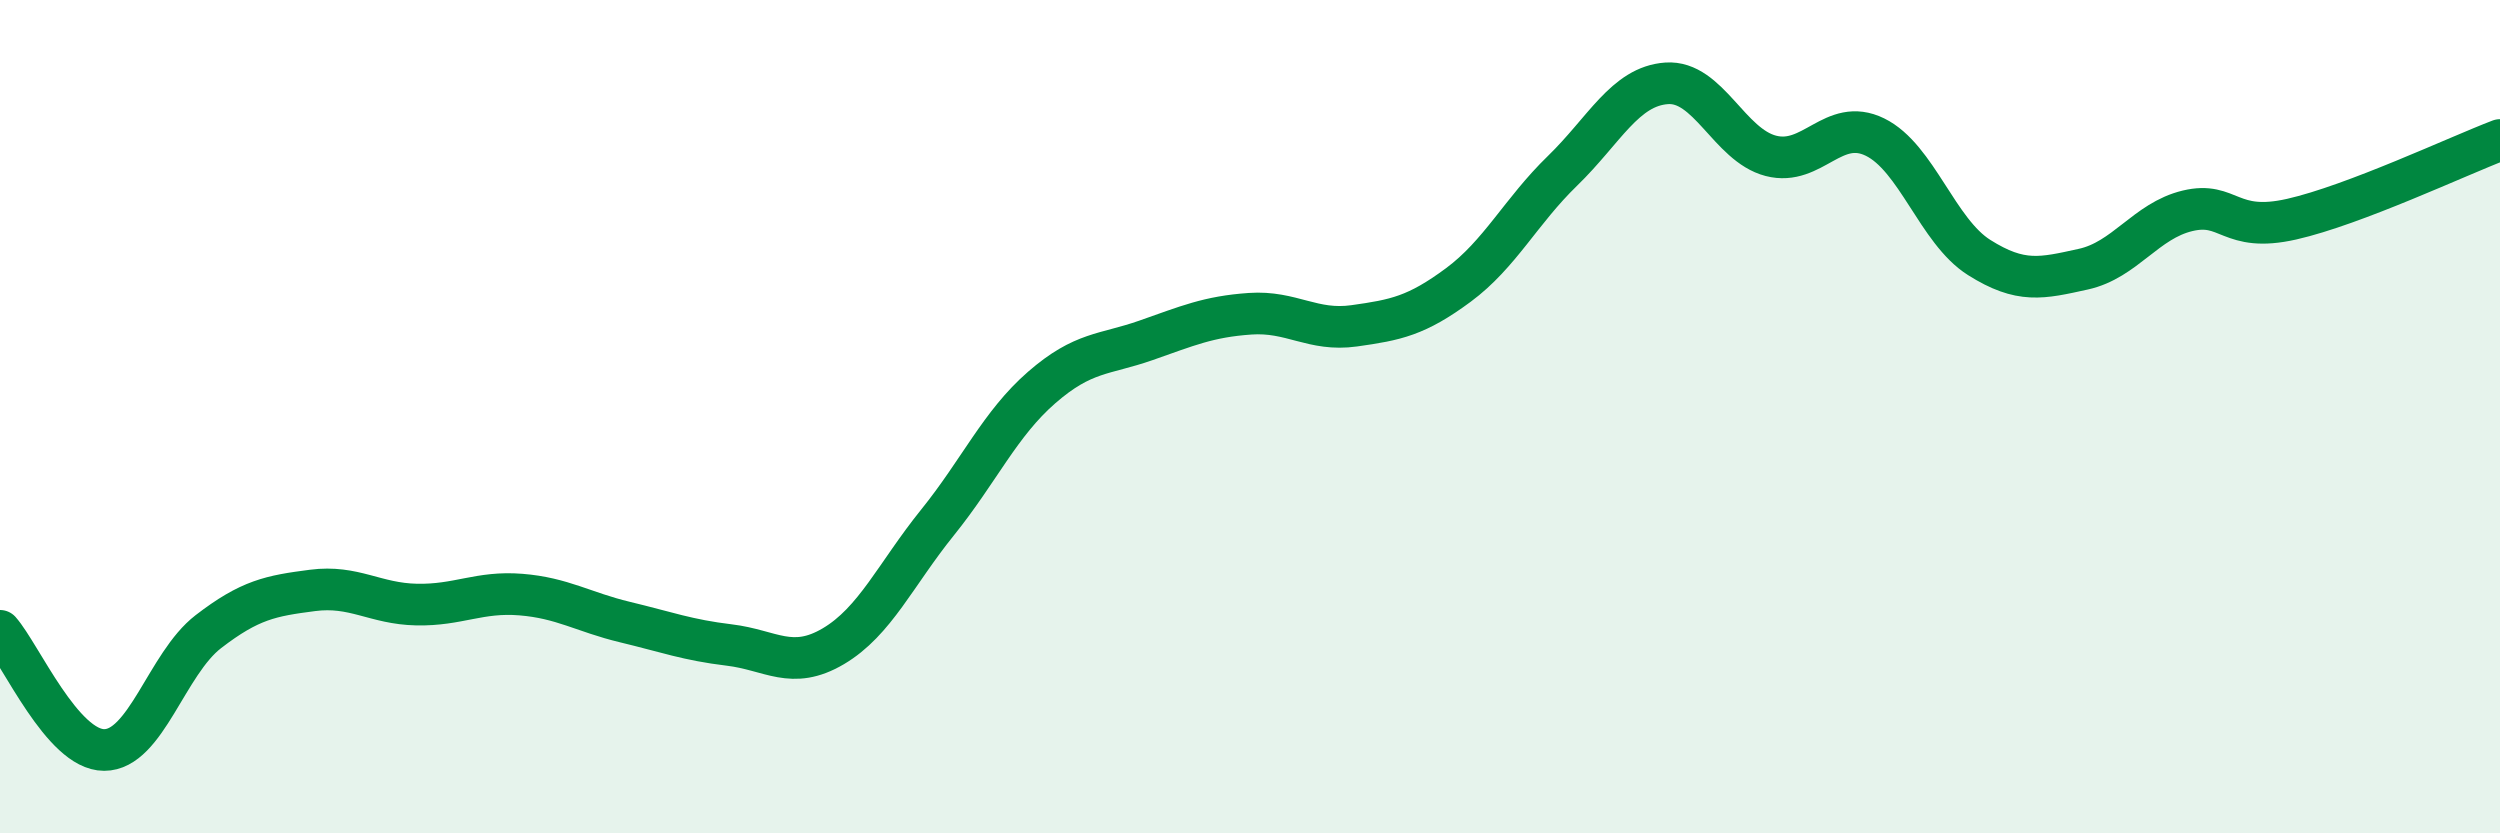 
    <svg width="60" height="20" viewBox="0 0 60 20" xmlns="http://www.w3.org/2000/svg">
      <path
        d="M 0,15.14 C 0.5,15.71 1.5,18 2.5,18 C 3.5,18 4,15.93 5,15.16 C 6,14.39 6.5,14.3 7.5,14.17 C 8.5,14.04 9,14.49 10,14.51 C 11,14.53 11.5,14.19 12.5,14.27 C 13.5,14.35 14,14.69 15,14.93 C 16,15.17 16.5,15.36 17.5,15.48 C 18.5,15.6 19,16.1 20,15.51 C 21,14.92 21.5,13.78 22.5,12.54 C 23.5,11.3 24,10.17 25,9.3 C 26,8.43 26.5,8.52 27.5,8.17 C 28.5,7.82 29,7.6 30,7.53 C 31,7.46 31.5,7.96 32.5,7.82 C 33.5,7.68 34,7.58 35,6.84 C 36,6.1 36.5,5.07 37.5,4.1 C 38.5,3.13 39,2.07 40,2 C 41,1.93 41.5,3.48 42.5,3.74 C 43.5,4 44,2.8 45,3.29 C 46,3.78 46.5,5.55 47.5,6.18 C 48.5,6.81 49,6.68 50,6.46 C 51,6.24 51.5,5.3 52.5,5.06 C 53.5,4.82 53.5,5.6 55,5.26 C 56.5,4.92 59,3.74 60,3.36L60 20L0 20Z"
        fill="#008740"
        opacity="0.1"
        stroke-linecap="round"
        stroke-linejoin="round"
      />
      <path
        d="M 0,15.14 C 0.5,15.71 1.5,18 2.5,18 C 3.5,18 4,15.93 5,15.16 C 6,14.39 6.5,14.3 7.5,14.17 C 8.5,14.04 9,14.49 10,14.51 C 11,14.53 11.5,14.19 12.5,14.27 C 13.5,14.35 14,14.69 15,14.93 C 16,15.17 16.5,15.36 17.5,15.48 C 18.5,15.6 19,16.1 20,15.51 C 21,14.92 21.5,13.78 22.5,12.54 C 23.5,11.3 24,10.17 25,9.3 C 26,8.43 26.5,8.52 27.5,8.17 C 28.5,7.82 29,7.6 30,7.53 C 31,7.46 31.5,7.96 32.5,7.82 C 33.5,7.68 34,7.58 35,6.84 C 36,6.1 36.5,5.07 37.5,4.1 C 38.5,3.13 39,2.07 40,2 C 41,1.93 41.5,3.48 42.5,3.74 C 43.5,4 44,2.8 45,3.29 C 46,3.78 46.5,5.55 47.5,6.18 C 48.5,6.81 49,6.68 50,6.46 C 51,6.24 51.5,5.3 52.5,5.06 C 53.5,4.82 53.5,5.6 55,5.26 C 56.5,4.92 59,3.74 60,3.36"
        stroke="#008740"
        stroke-width="1"
        fill="none"
        stroke-linecap="round"
        stroke-linejoin="round"
      />
    </svg>
  